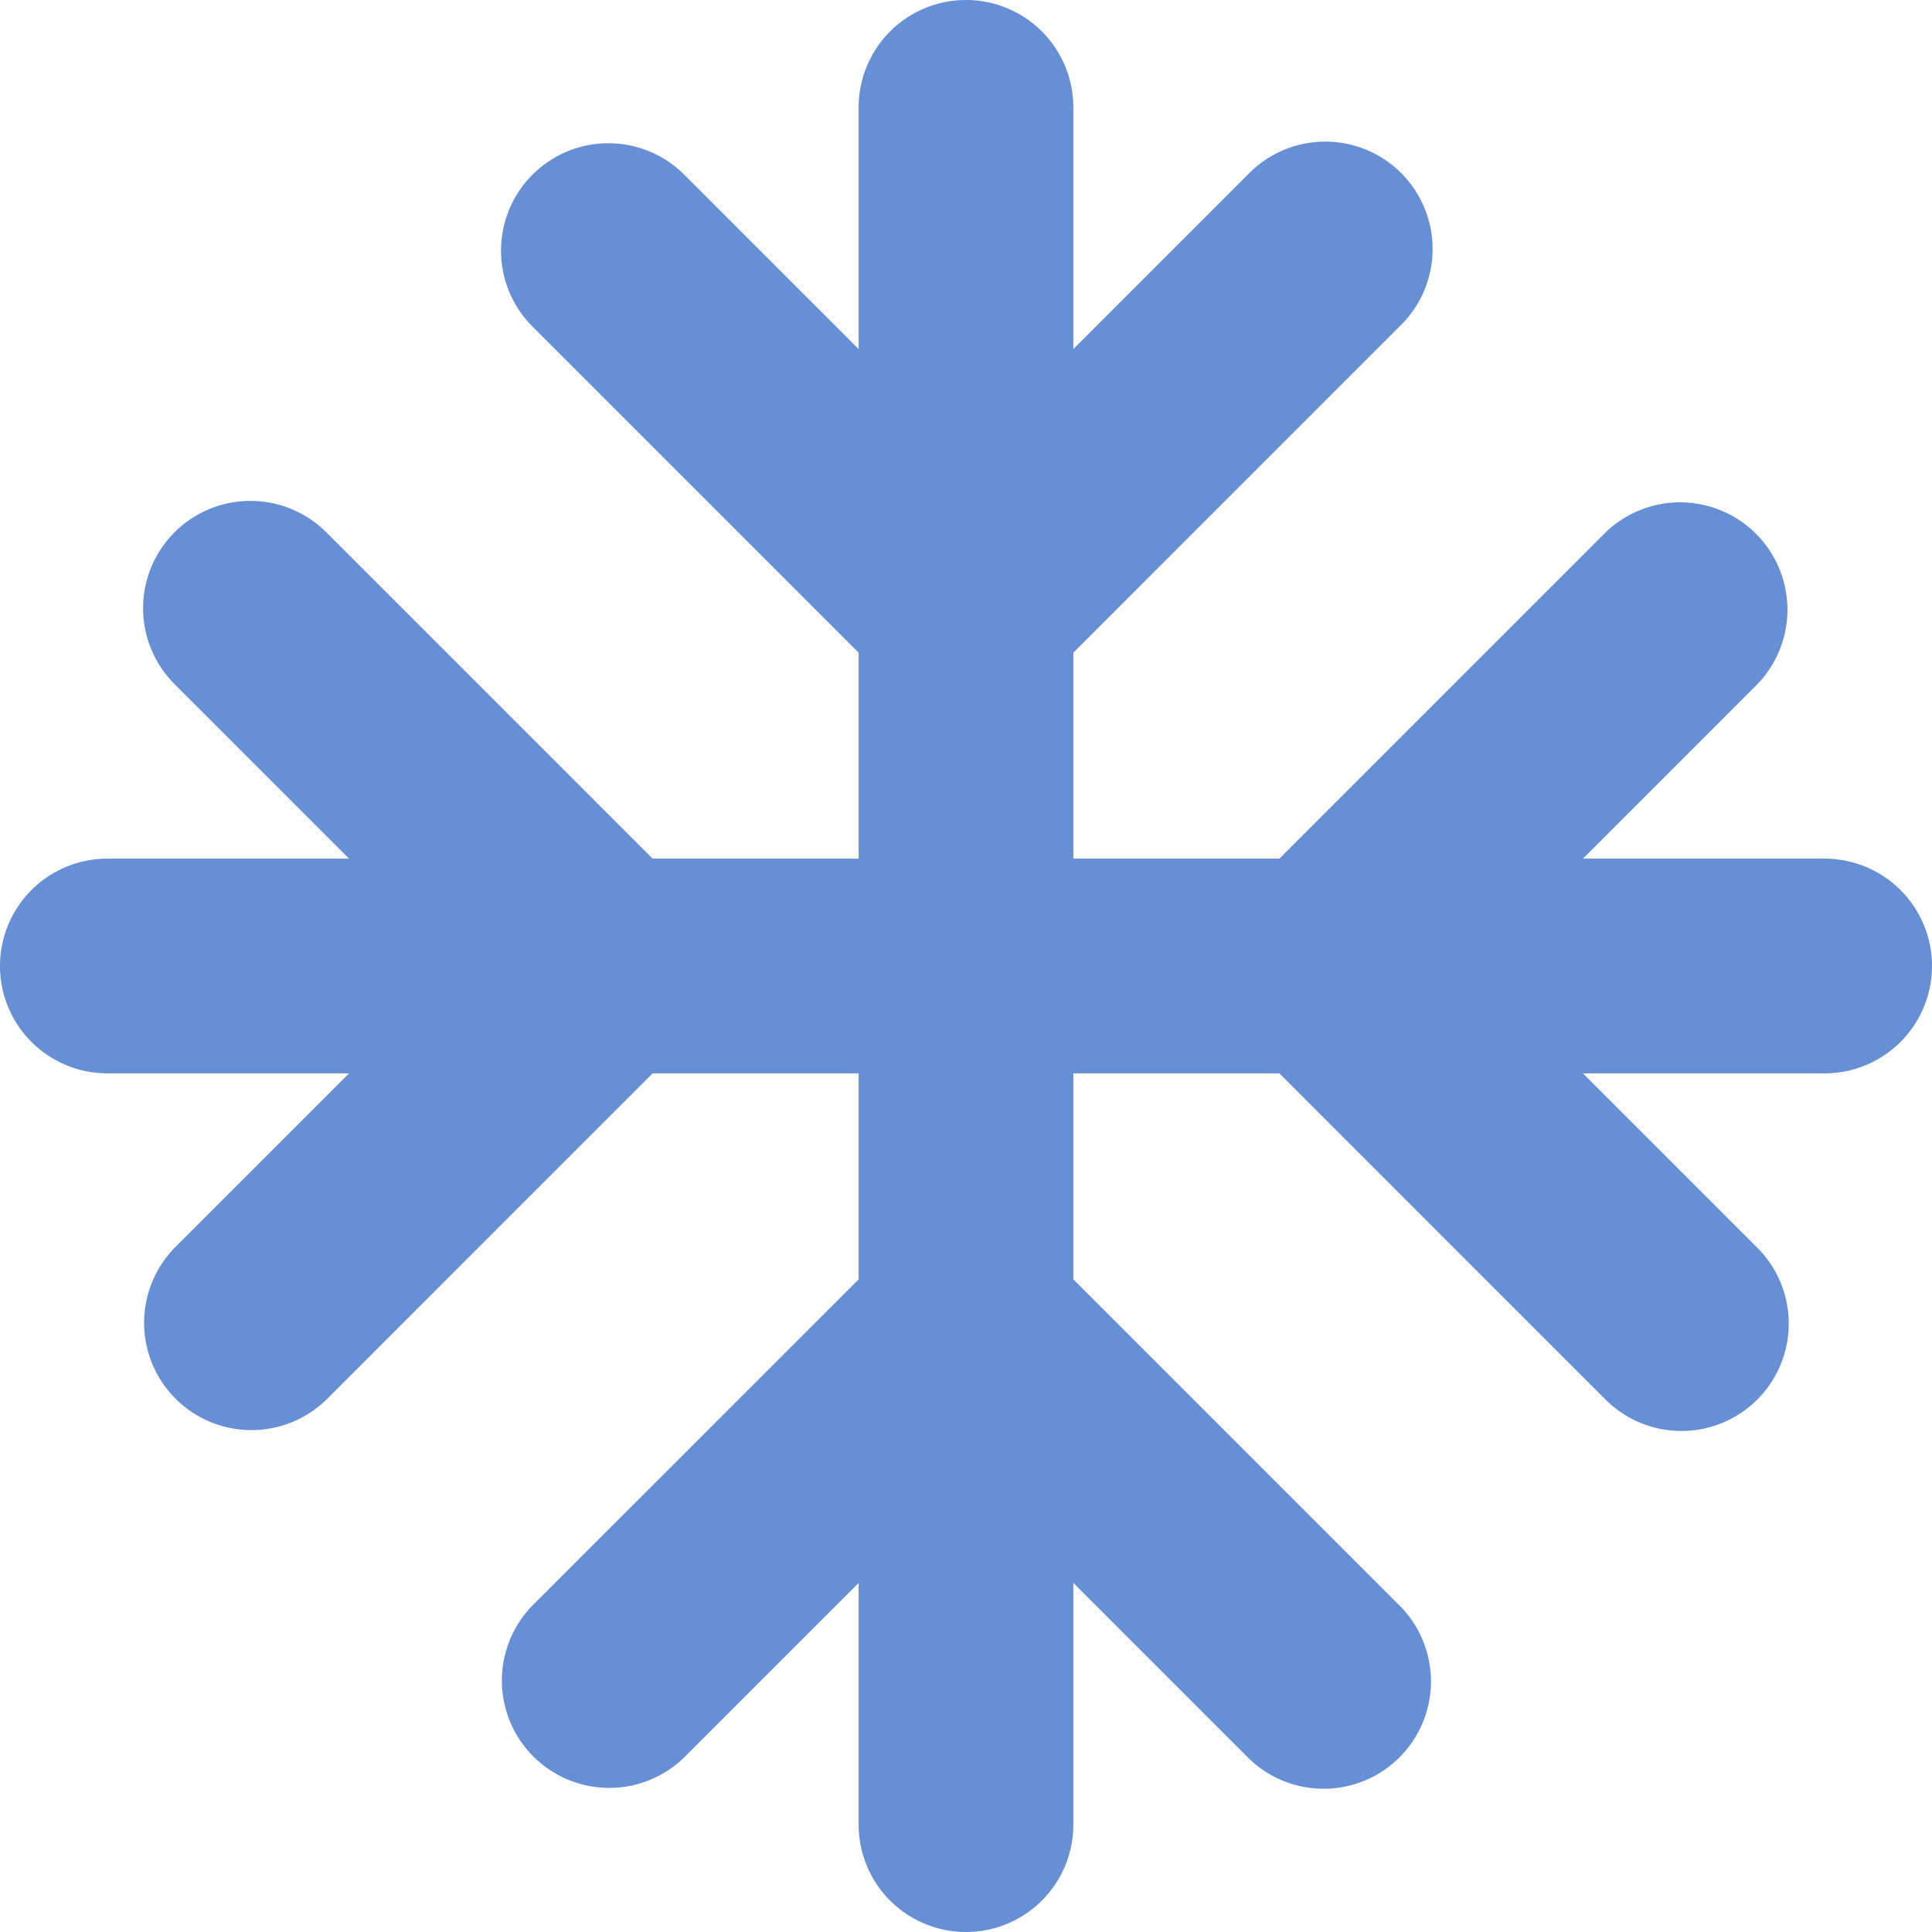 <svg xmlns="http://www.w3.org/2000/svg" width="64" height="64" fill="none"><path fill="#678FD5" d="M60.444 28.444a3.556 3.556 0 0 1 0 7.112H3.556a3.556 3.556 0 0 1 0-7.112h56.888Z"/><path fill="#678FD5" d="M28.444 60.444V3.556a3.556 3.556 0 0 1 7.112 0v56.888a3.556 3.556 0 0 1-7.112 0Z"/><path fill="#678FD5" d="M29.552 41.274a3.556 3.556 0 0 1 4.962.064L46.366 53.19l.064.065a3.556 3.556 0 0 1-5.027 5.027l-.065-.064L32 48.88l-9.338 9.338a3.556 3.556 0 0 1-5.028-5.029l11.852-11.851.066-.064Zm-23.77-23.64a3.556 3.556 0 0 1 4.963-.064l.066.064 11.851 11.852a3.556 3.556 0 0 1 0 5.028L10.811 46.366a3.556 3.556 0 0 1-5.029-5.028L15.12 32l-9.338-9.338-.064-.065a3.556 3.556 0 0 1 .064-4.963ZM41.338 5.782a3.556 3.556 0 1 1 5.028 5.028L34.514 22.663a3.556 3.556 0 0 1-5.028 0L17.634 10.811l-.064-.066a3.556 3.556 0 0 1 5.027-5.027l.065.064L32 15.12l9.338-9.338ZM53.19 17.634a3.556 3.556 0 0 1 5.028 5.028L48.88 32l9.338 9.338.064.065a3.556 3.556 0 0 1-5.027 5.027l-.066-.064-11.851-11.852a3.556 3.556 0 0 1 0-5.028L53.19 17.634Z"/></svg>
